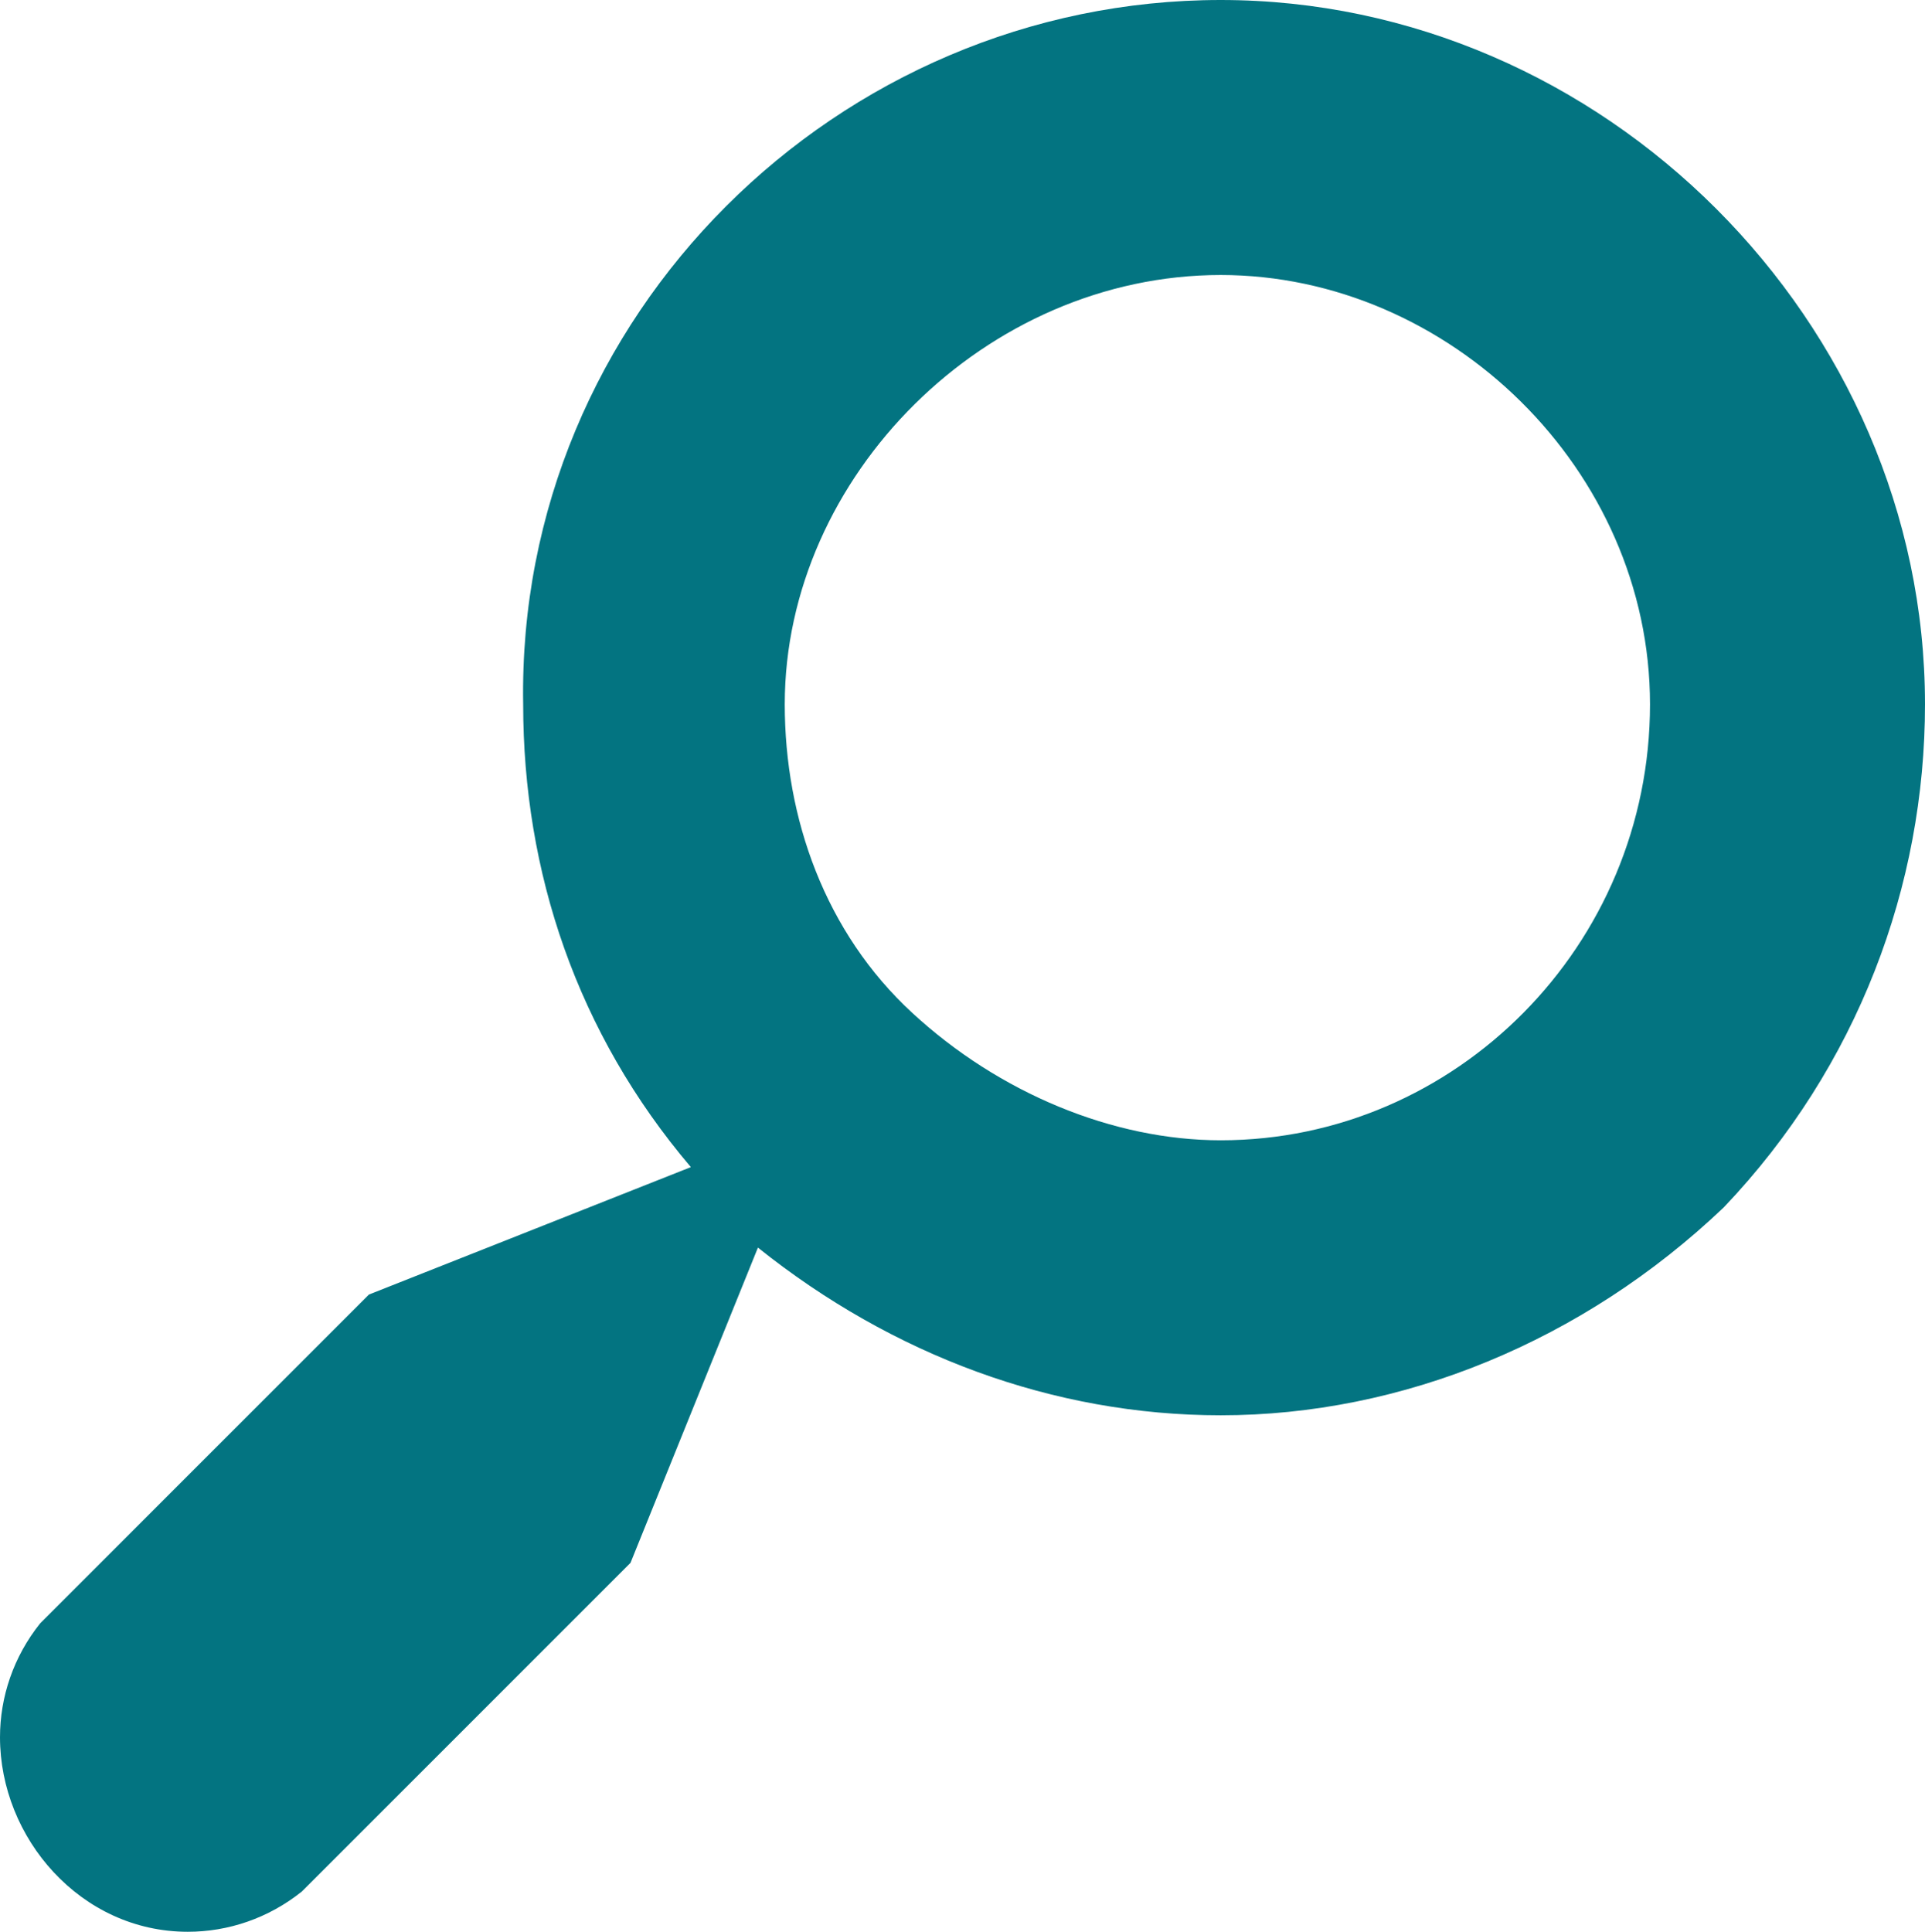 <?xml version="1.0" encoding="utf-8"?>
<!-- Generator: Adobe Illustrator 19.0.0, SVG Export Plug-In . SVG Version: 6.00 Build 0)  -->
<svg version="1.1" id="Layer_1" xmlns="http://www.w3.org/2000/svg" xmlns:xlink="http://www.w3.org/1999/xlink" x="0px" y="0px"
	 viewBox="0 0 28.7 28.8" style="enable-background:new 0 0 28.7 28.8;" xml:space="preserve">
<style type="text/css">
	.st0{fill:#037481;}
</style>
<path class="st0" d="M18.2,21.1c-2.5,0-4.9-0.9-6.9-2.5l-1.9,4.7l-4.9,4.9c-0.5,0.4-1.1,0.6-1.7,0.6c-1.6,0-2.8-1.4-2.8-2.9
	c0-0.6,0.2-1.2,0.6-1.7l4.9-4.9l4.8-1.9c-1.7-2-2.5-4.4-2.5-6.9C7.7,4.7,12.5,0,18.2,0c5.7,0,10.5,4.8,10.5,10.5c0,2.7-1,5.4-3,7.5
	C23.6,20,20.9,21.1,18.2,21.1z M18.2,17c3.5,0,6.4-2.9,6.4-6.5c0-3.5-3-6.4-6.4-6.4c-3.5,0-6.5,3-6.5,6.4c0,1.7,0.6,3.4,1.9,4.6
	C14.9,16.3,16.6,17,18.2,17z"/>
</svg>
